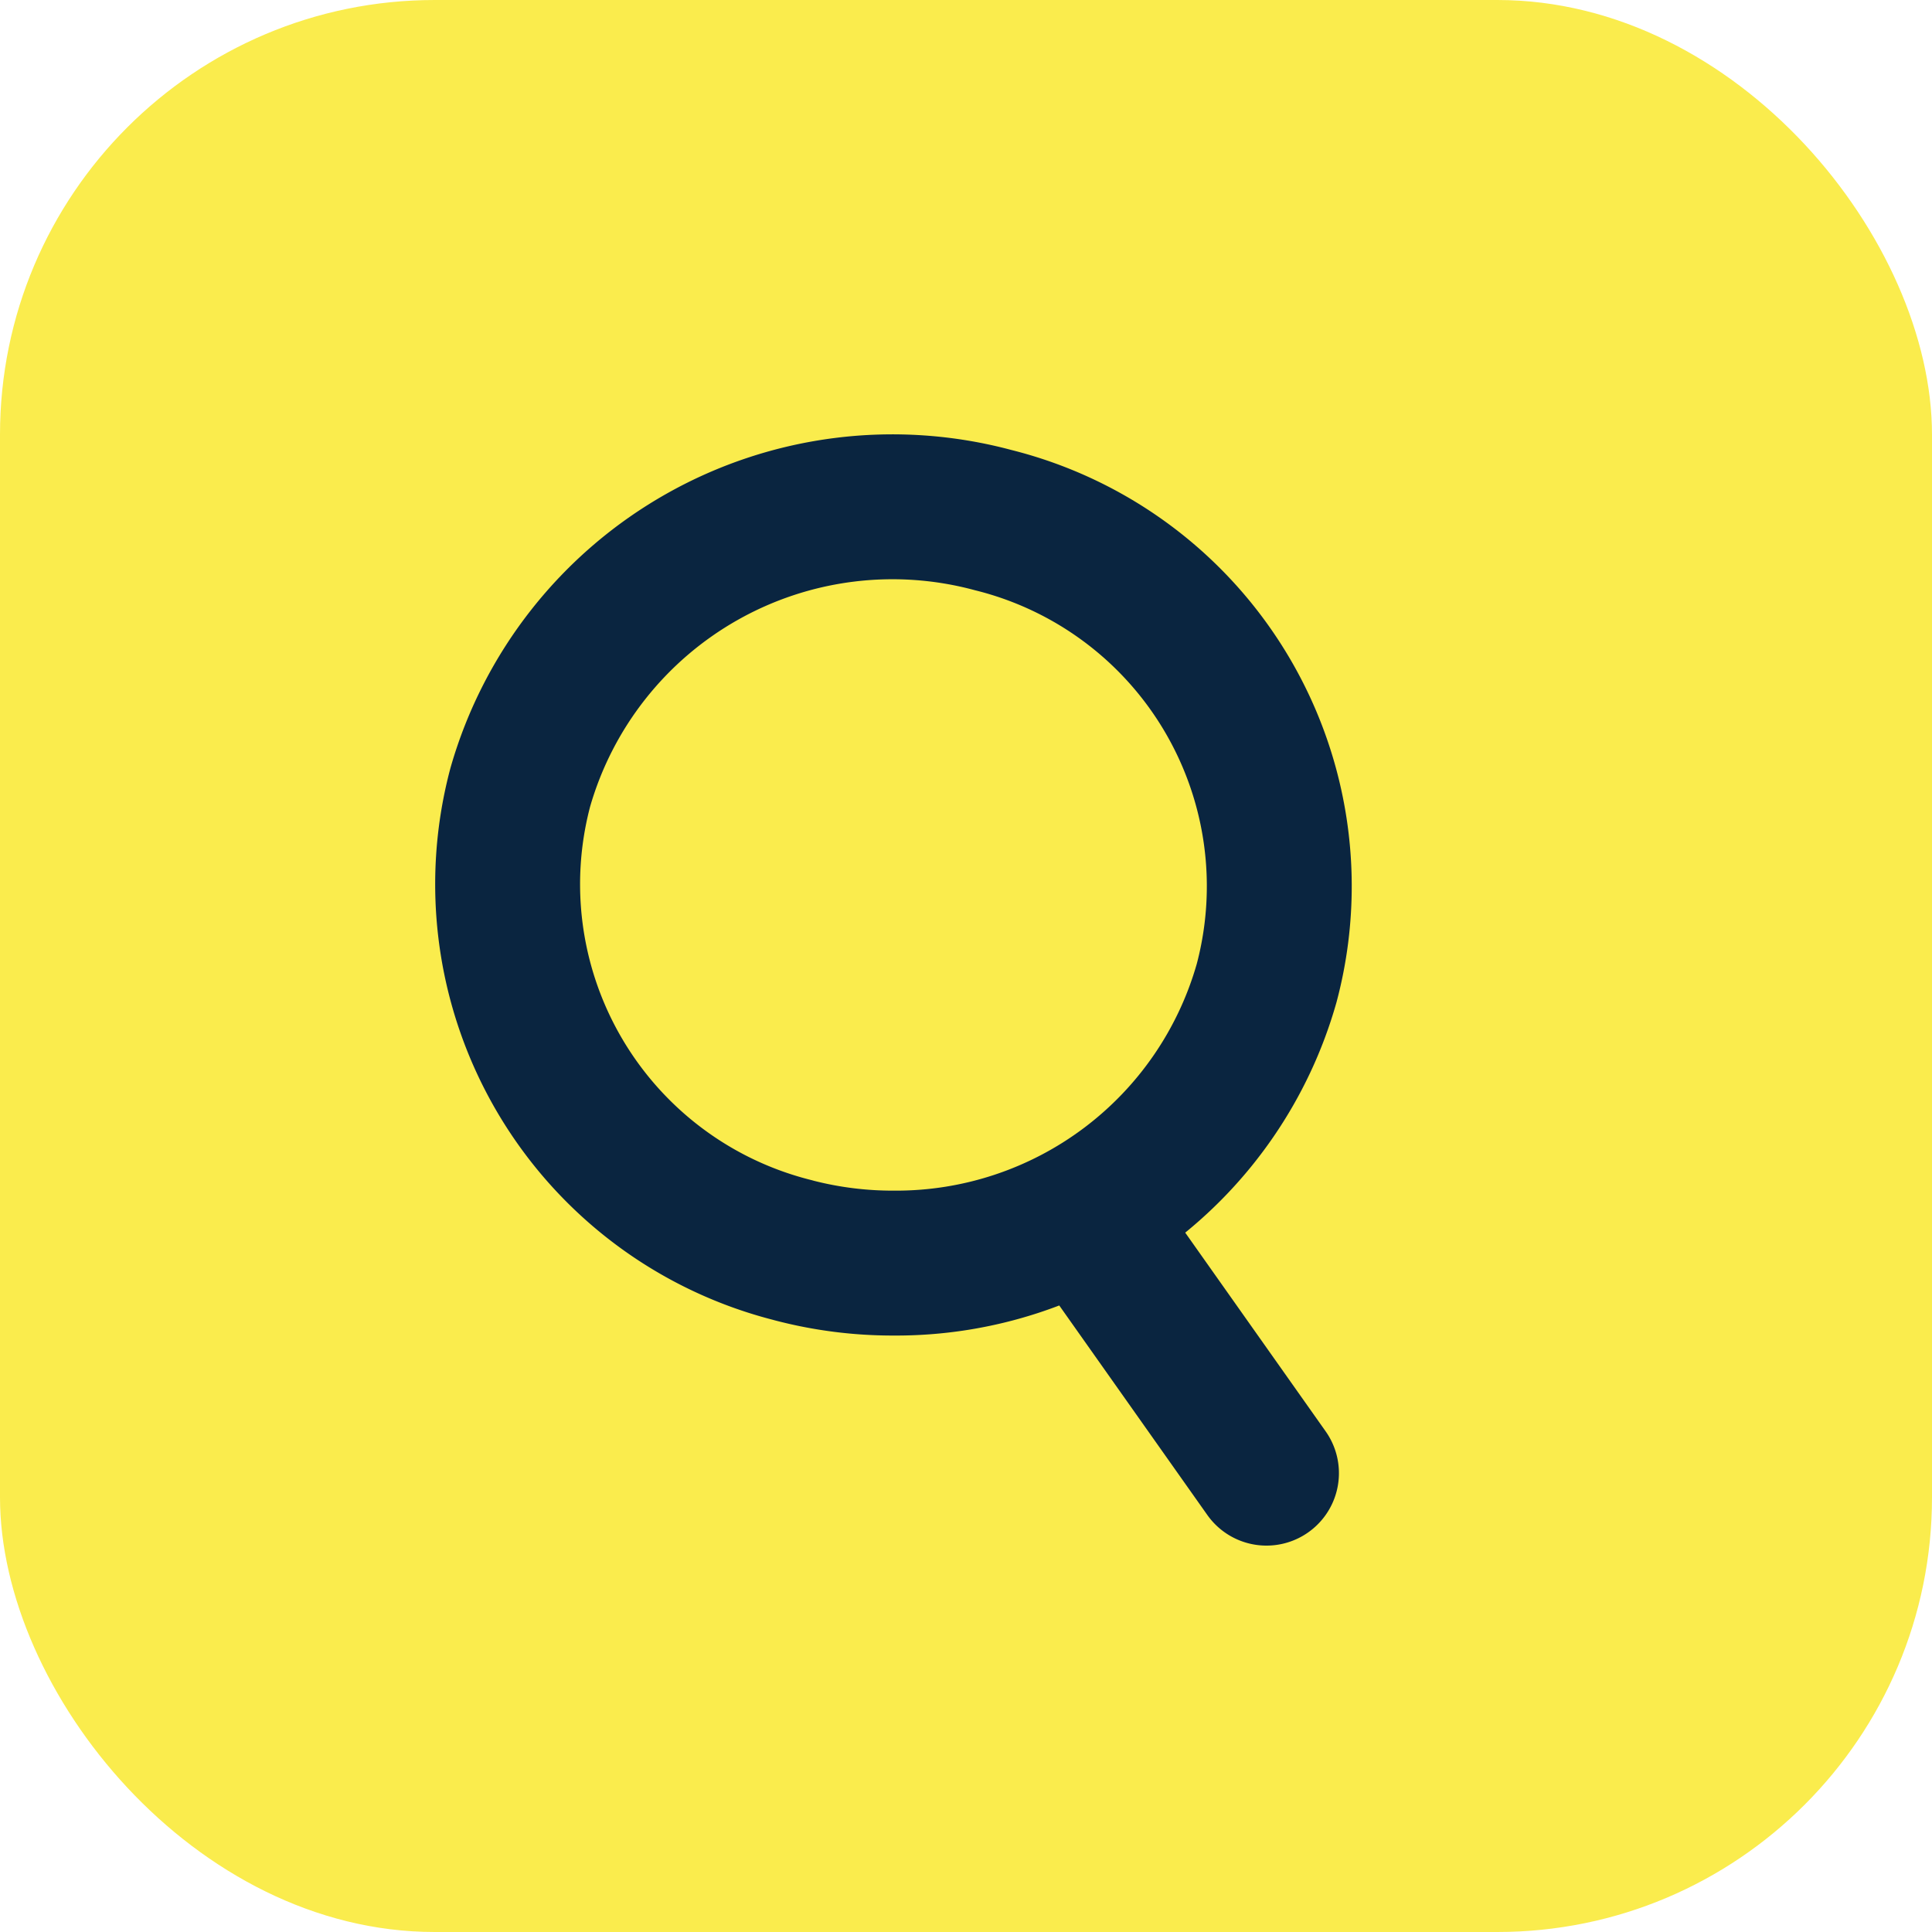 <svg xmlns="http://www.w3.org/2000/svg" width="40" height="40" viewBox="0 0 40 40">
    <g data-name="Pages Jaunes Companies Search" transform="translate(-1021 -1715)">
        <rect data-name="Прямоугольник 14317" width="40" height="40" rx="9" transform="translate(1021 1715)" style="fill:#faec4d"/>
        <path data-name="Объединение 21" d="m17754.756 16768.527 3.629 5.135zm-6.164.521a7.813 7.813 0 0 1-5.656-9.586 8.017 8.017 0 0 1 9.793-5.531 7.811 7.811 0 0 1 5.66 9.582 7.974 7.974 0 0 1-7.719 5.8 8.117 8.117 0 0 1-2.078-.264z" transform="translate(-16711.164 -15028.162)" style="fill:none;stroke:#0a2540;stroke-linecap:round;stroke-linejoin:round;stroke-width:3px"/>
    </g>
</svg>
